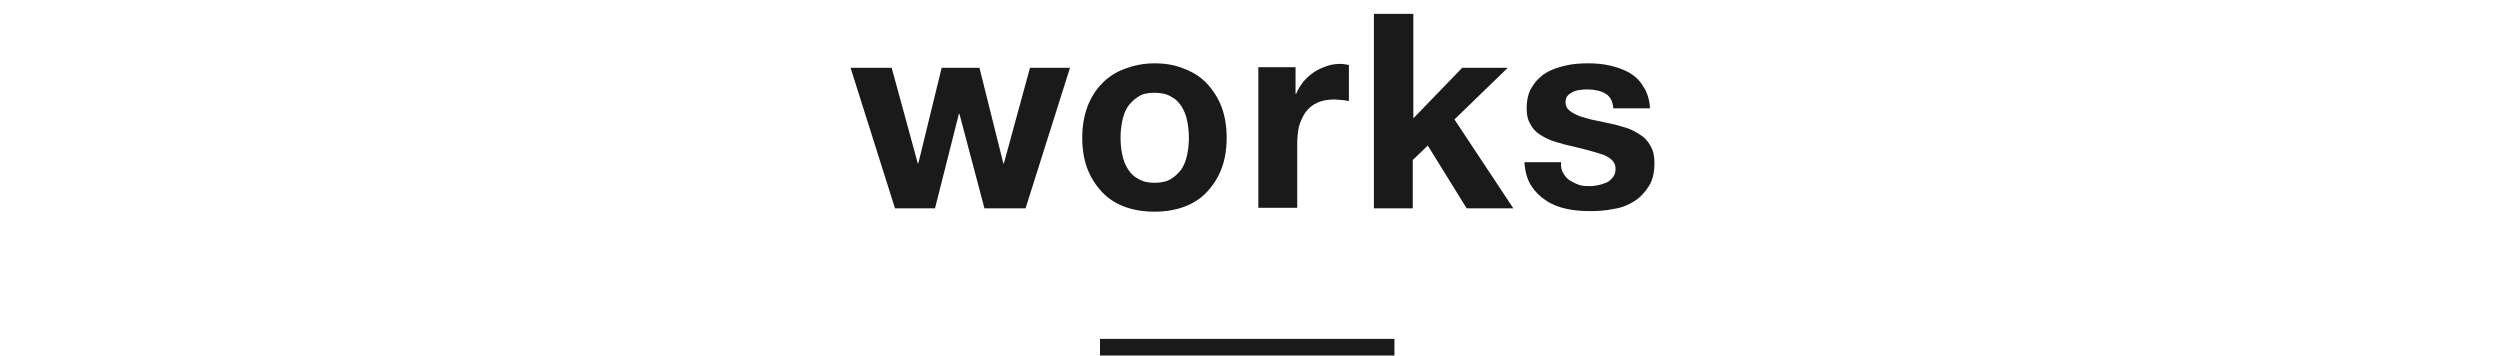<?xml version="1.0" encoding="UTF-8" standalone="no"?>
<svg width="450px" height="64px" viewBox="0 0 450 64" version="1.1" xmlns="http://www.w3.org/2000/svg" xmlns:xlink="http://www.w3.org/1999/xlink" xmlns:sketch="http://www.bohemiancoding.com/sketch/ns">
    <!-- Generator: Sketch 3.4 (15575) - http://www.bohemiancoding.com/sketch -->
    <title>tl_works</title>
    <desc>Created with Sketch.</desc>
    <defs></defs>
    <g id="Page-1" stroke="none" stroke-width="1" fill="none" fill-rule="evenodd" sketch:type="MSPage">
        <g id="Group" sketch:type="MSLayerGroup" transform="translate(-1355, -656)">
            <g id="content" transform="translate(940, 171)" fill="#1A1A1A" sketch:type="MSShapeGroup">
                <g id="Group" transform="translate(544, 487)">
                    <g transform="translate(24, 0)" id="Shape">
                        <path d="M24.2,35.5 L19.7,18.5 L19.6,18.5 L15.3,35.5 L8.1,35.5 L0.1,10.2 L7.5,10.2 L12.2,27.4 L12.3,27.4 L16.5,10.2 L23.3,10.2 L27.6,27.4 L27.7,27.4 L32.4,10.2 L39.6,10.2 L31.6,35.5 L24.2,35.5 L24.2,35.5 Z"></path>
                        <path d="M42.7,17.3 C43.3,15.7 44.2,14.2 45.3,13.1 C46.4,11.9 47.8,11 49.4,10.4 C51,9.8 52.8,9.4 54.8,9.4 C56.8,9.4 58.6,9.7 60.2,10.4 C61.8,11 63.2,11.9 64.3,13.1 C65.4,14.3 66.3,15.7 66.9,17.3 C67.5,18.9 67.8,20.8 67.8,22.8 C67.8,24.8 67.5,26.7 66.9,28.3 C66.3,29.9 65.4,31.3 64.3,32.5 C63.2,33.7 61.8,34.6 60.2,35.2 C58.6,35.8 56.8,36.1 54.8,36.1 C52.8,36.1 51,35.8 49.4,35.2 C47.8,34.6 46.4,33.7 45.3,32.5 C44.2,31.3 43.3,29.9 42.7,28.3 C42.1,26.7 41.8,24.8 41.8,22.8 C41.8,20.8 42.1,19 42.7,17.3 L42.7,17.3 Z M49,25.8 C49.2,26.8 49.5,27.6 50,28.4 C50.5,29.2 51.1,29.8 51.9,30.2 C52.7,30.7 53.7,30.9 54.8,30.9 C56,30.9 57,30.7 57.8,30.2 C58.6,29.7 59.2,29.1 59.7,28.4 C60.2,27.6 60.5,26.8 60.7,25.8 C60.9,24.8 61,23.8 61,22.8 C61,21.8 60.9,20.8 60.7,19.8 C60.5,18.8 60.2,18 59.7,17.2 C59.2,16.4 58.6,15.8 57.8,15.4 C57,14.9 56,14.7 54.8,14.7 C53.6,14.7 52.6,14.9 51.9,15.4 C51.1,15.9 50.5,16.5 50,17.2 C49.5,18 49.2,18.8 49,19.8 C48.8,20.8 48.7,21.8 48.7,22.8 C48.7,23.8 48.8,24.9 49,25.8 L49,25.8 Z"></path>
                        <path d="M80.2,10.2 L80.2,14.9 L80.3,14.9 C80.6,14.1 81.1,13.4 81.6,12.7 C82.2,12 82.8,11.5 83.5,11 C84.2,10.5 85,10.2 85.8,9.9 C86.6,9.6 87.5,9.5 88.3,9.5 C88.8,9.5 89.3,9.6 89.8,9.7 L89.8,16.2 C89.5,16.1 89.1,16.1 88.6,16 C88.1,16 87.7,15.9 87.3,15.9 C86,15.9 84.9,16.1 84.1,16.5 C83.2,16.9 82.5,17.5 82,18.2 C81.5,18.9 81.1,19.8 80.8,20.8 C80.6,21.8 80.5,22.8 80.5,24 L80.5,35.4 L73.5,35.4 L73.5,10.1 L80.2,10.1 L80.2,10.2 Z"></path>
                        <path d="M101.4,0.5 L101.4,19.3 L110.2,10.2 L118.4,10.2 L108.8,19.5 L119.4,35.5 L111,35.5 L104,24.2 L101.3,26.8 L101.3,35.5 L94.3,35.5 L94.3,0.5 L101.4,0.5 L101.4,0.5 Z"></path>
                        <path d="M128.4,29.2 C128.7,29.7 129.1,30.2 129.6,30.5 C130.1,30.8 130.7,31.1 131.3,31.3 C131.9,31.5 132.6,31.5 133.3,31.5 C133.8,31.5 134.3,31.4 134.8,31.3 C135.3,31.2 135.8,31 136.3,30.8 C136.7,30.6 137.1,30.2 137.4,29.8 C137.7,29.4 137.8,28.9 137.8,28.3 C137.8,27.3 137.1,26.5 135.7,25.9 C134.3,25.4 132.4,24.9 129.9,24.3 C128.9,24.1 127.9,23.8 126.9,23.5 C125.9,23.2 125.1,22.8 124.3,22.3 C123.5,21.8 122.9,21.2 122.5,20.4 C122,19.6 121.8,18.7 121.8,17.6 C121.8,16 122.1,14.6 122.8,13.6 C123.4,12.6 124.3,11.7 125.3,11.1 C126.3,10.5 127.5,10.1 128.8,9.8 C130.1,9.5 131.4,9.4 132.8,9.4 C134.2,9.4 135.5,9.5 136.8,9.8 C138.1,10.1 139.2,10.5 140.3,11.1 C141.3,11.7 142.2,12.5 142.8,13.6 C143.5,14.6 143.9,15.9 144,17.5 L137.4,17.5 C137.3,16.2 136.8,15.3 135.9,14.8 C135,14.3 133.9,14.1 132.7,14.1 C132.3,14.1 131.9,14.1 131.4,14.2 C130.9,14.2 130.5,14.4 130.2,14.5 C129.8,14.7 129.5,14.9 129.2,15.2 C128.9,15.5 128.8,15.9 128.8,16.4 C128.8,17 129,17.5 129.5,17.9 C130,18.3 130.6,18.6 131.3,18.9 C132,19.1 132.9,19.4 133.8,19.6 C134.7,19.8 135.7,20 136.7,20.2 C137.7,20.4 138.7,20.7 139.7,21 C140.7,21.3 141.5,21.8 142.3,22.3 C143.1,22.8 143.7,23.5 144.1,24.3 C144.6,25.1 144.8,26.1 144.8,27.3 C144.8,29 144.5,30.4 143.8,31.5 C143.1,32.6 142.3,33.5 141.2,34.2 C140.1,34.9 138.9,35.4 137.5,35.6 C136.1,35.9 134.7,36 133.3,36 C131.8,36 130.4,35.9 129,35.6 C127.6,35.3 126.3,34.8 125.3,34.1 C124.2,33.4 123.3,32.5 122.6,31.4 C121.9,30.3 121.5,28.9 121.4,27.2 L128,27.2 C127.9,28 128.1,28.7 128.4,29.2 L128.4,29.2 Z"></path>
                    </g>
                    <rect id="Rectangle-path" x="69" y="59" width="53" height="3"></rect>
                </g>
            </g>
            <g id="footer" transform="translate(940, 507)"></g>
        </g>
    </g>
</svg>